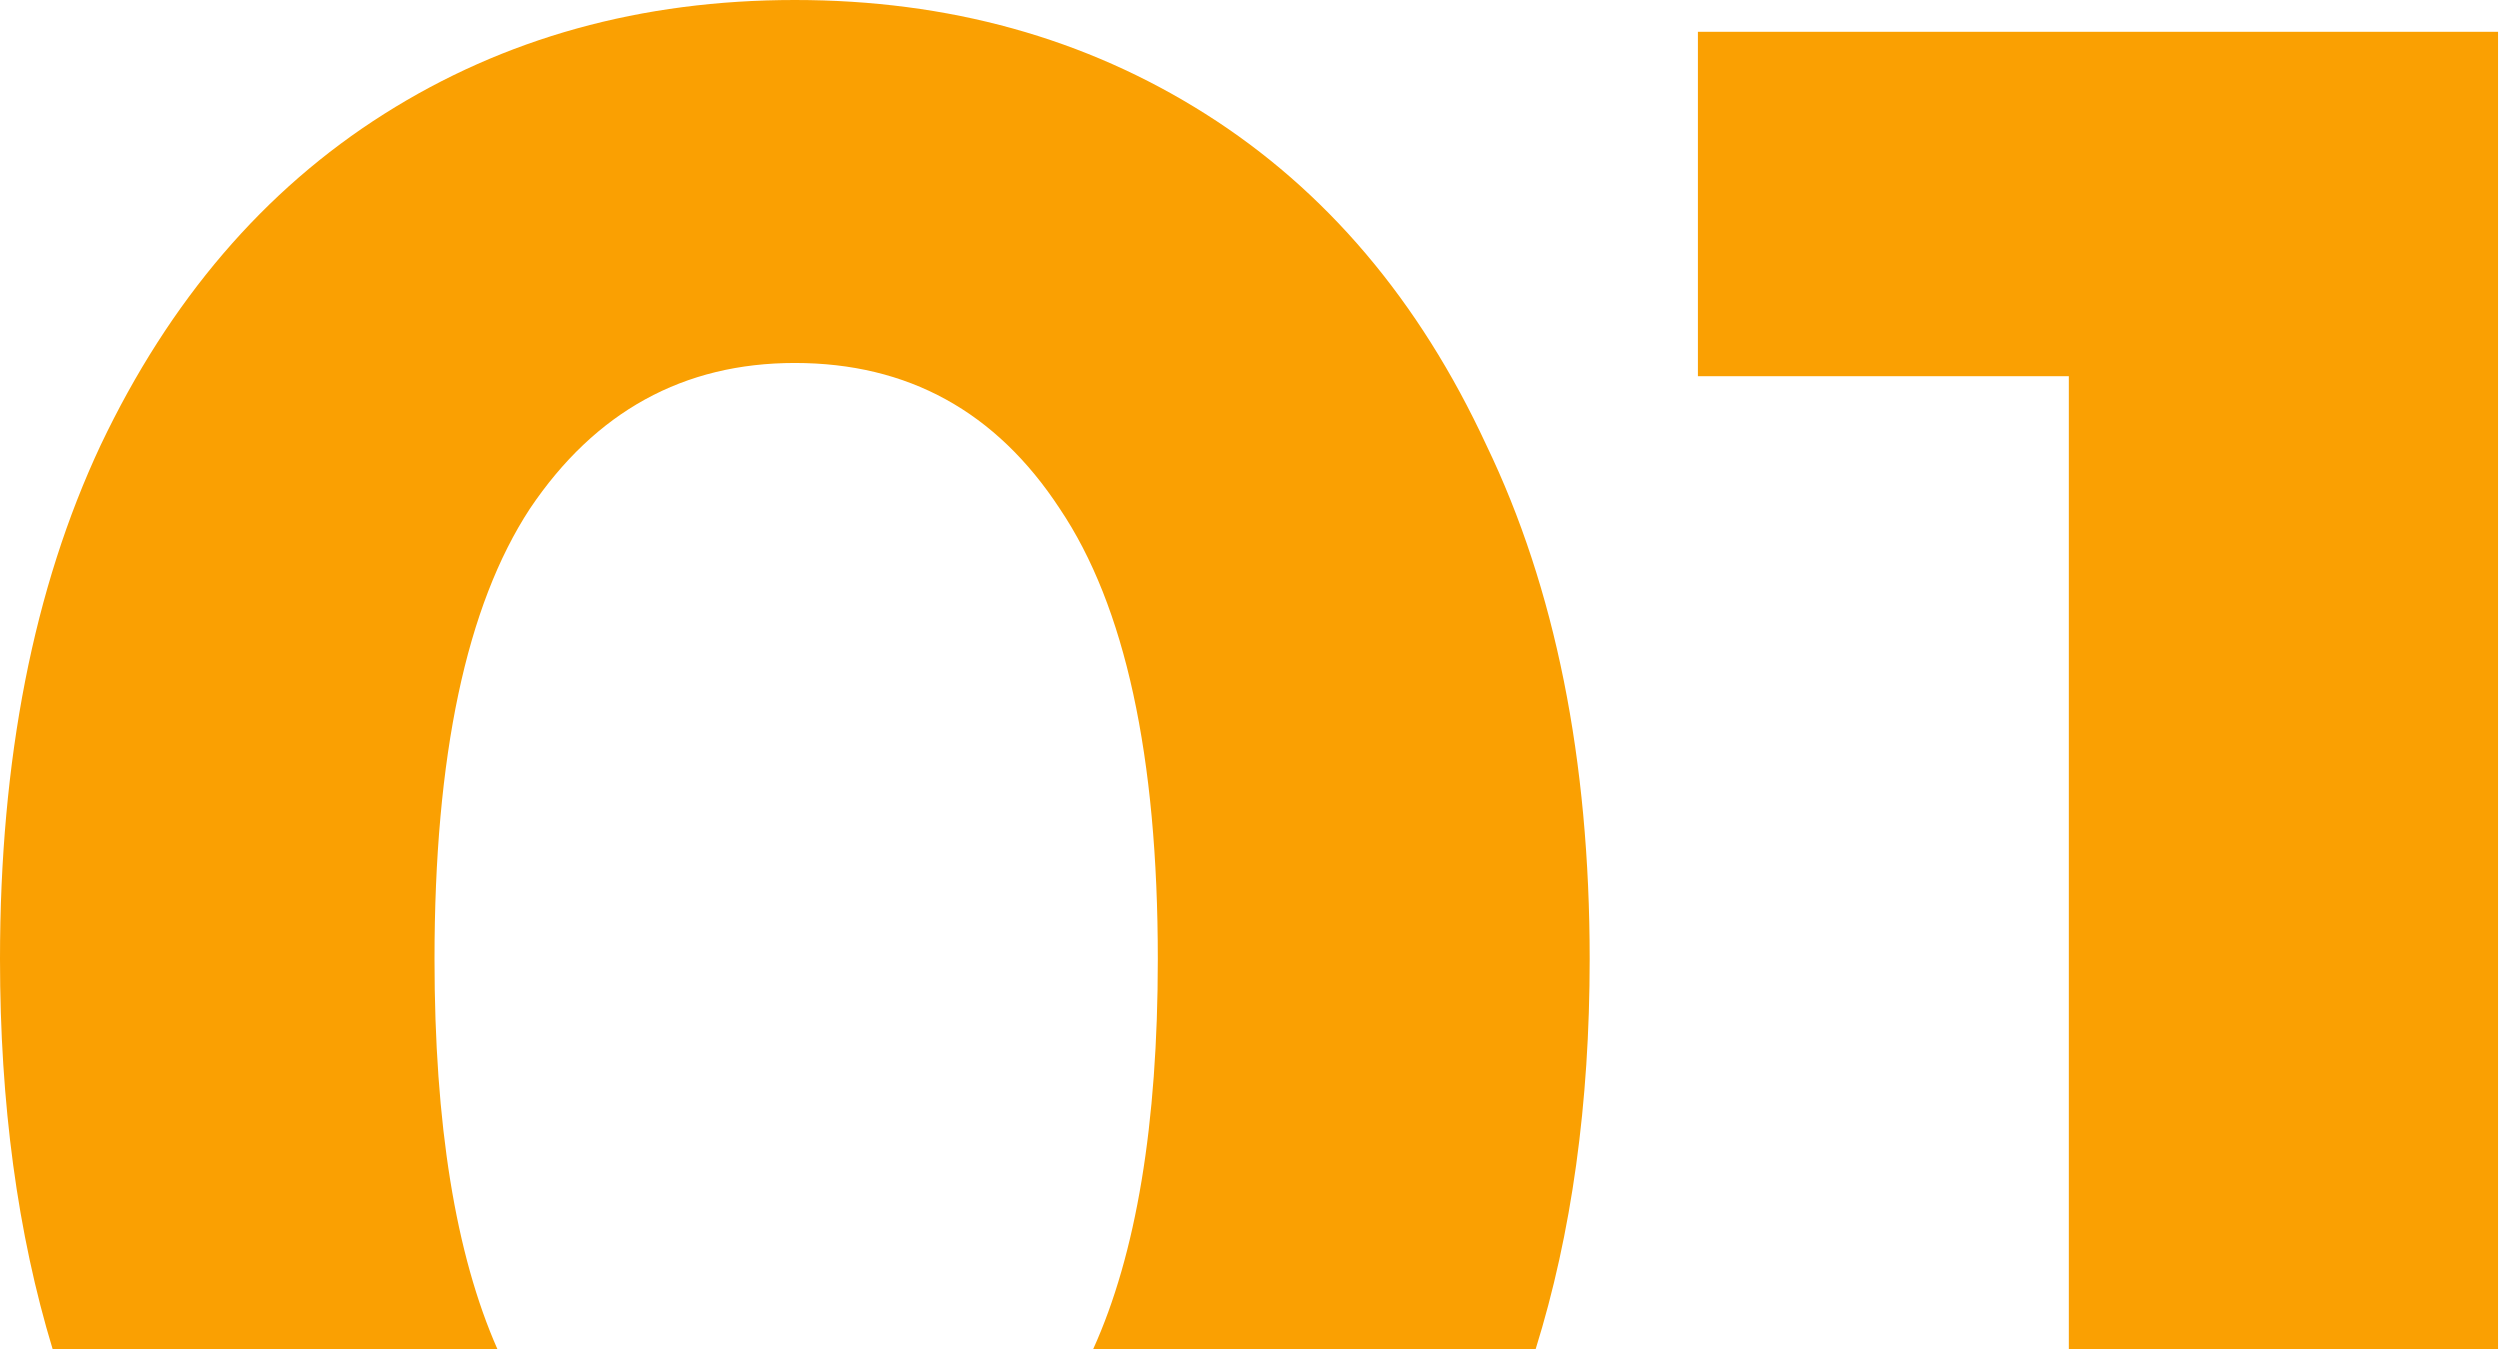 <?xml version="1.0" encoding="UTF-8"?> <svg xmlns="http://www.w3.org/2000/svg" width="491" height="265" viewBox="0 0 491 265" fill="none"> <path fill-rule="evenodd" clip-rule="evenodd" d="M301.592 264.999C308.672 242.269 312.212 216.725 312.212 188.368C312.212 149.168 305.447 115.518 291.918 87.419C278.736 58.973 260.35 37.292 236.761 22.375C213.171 7.458 186.286 0 156.106 0C125.925 0 99.04 7.458 75.451 22.375C51.862 37.292 33.303 58.973 19.773 87.419C6.591 115.518 0 149.168 0 188.368C0 216.725 3.449 242.269 10.348 264.999H97.705C89.46 246.325 85.338 220.782 85.338 188.368C85.338 148.474 91.582 118.987 104.071 99.908C116.906 80.828 134.251 71.288 156.106 71.288C178.308 71.288 195.653 80.828 208.141 99.908C220.977 118.987 227.394 148.474 227.394 188.368C227.394 220.782 223.157 246.325 214.684 264.999H301.592ZM490.616 264.999H406.318V73.89H333.469V6.244H490.616V264.999Z" fill="#FAA002"></path> </svg> 